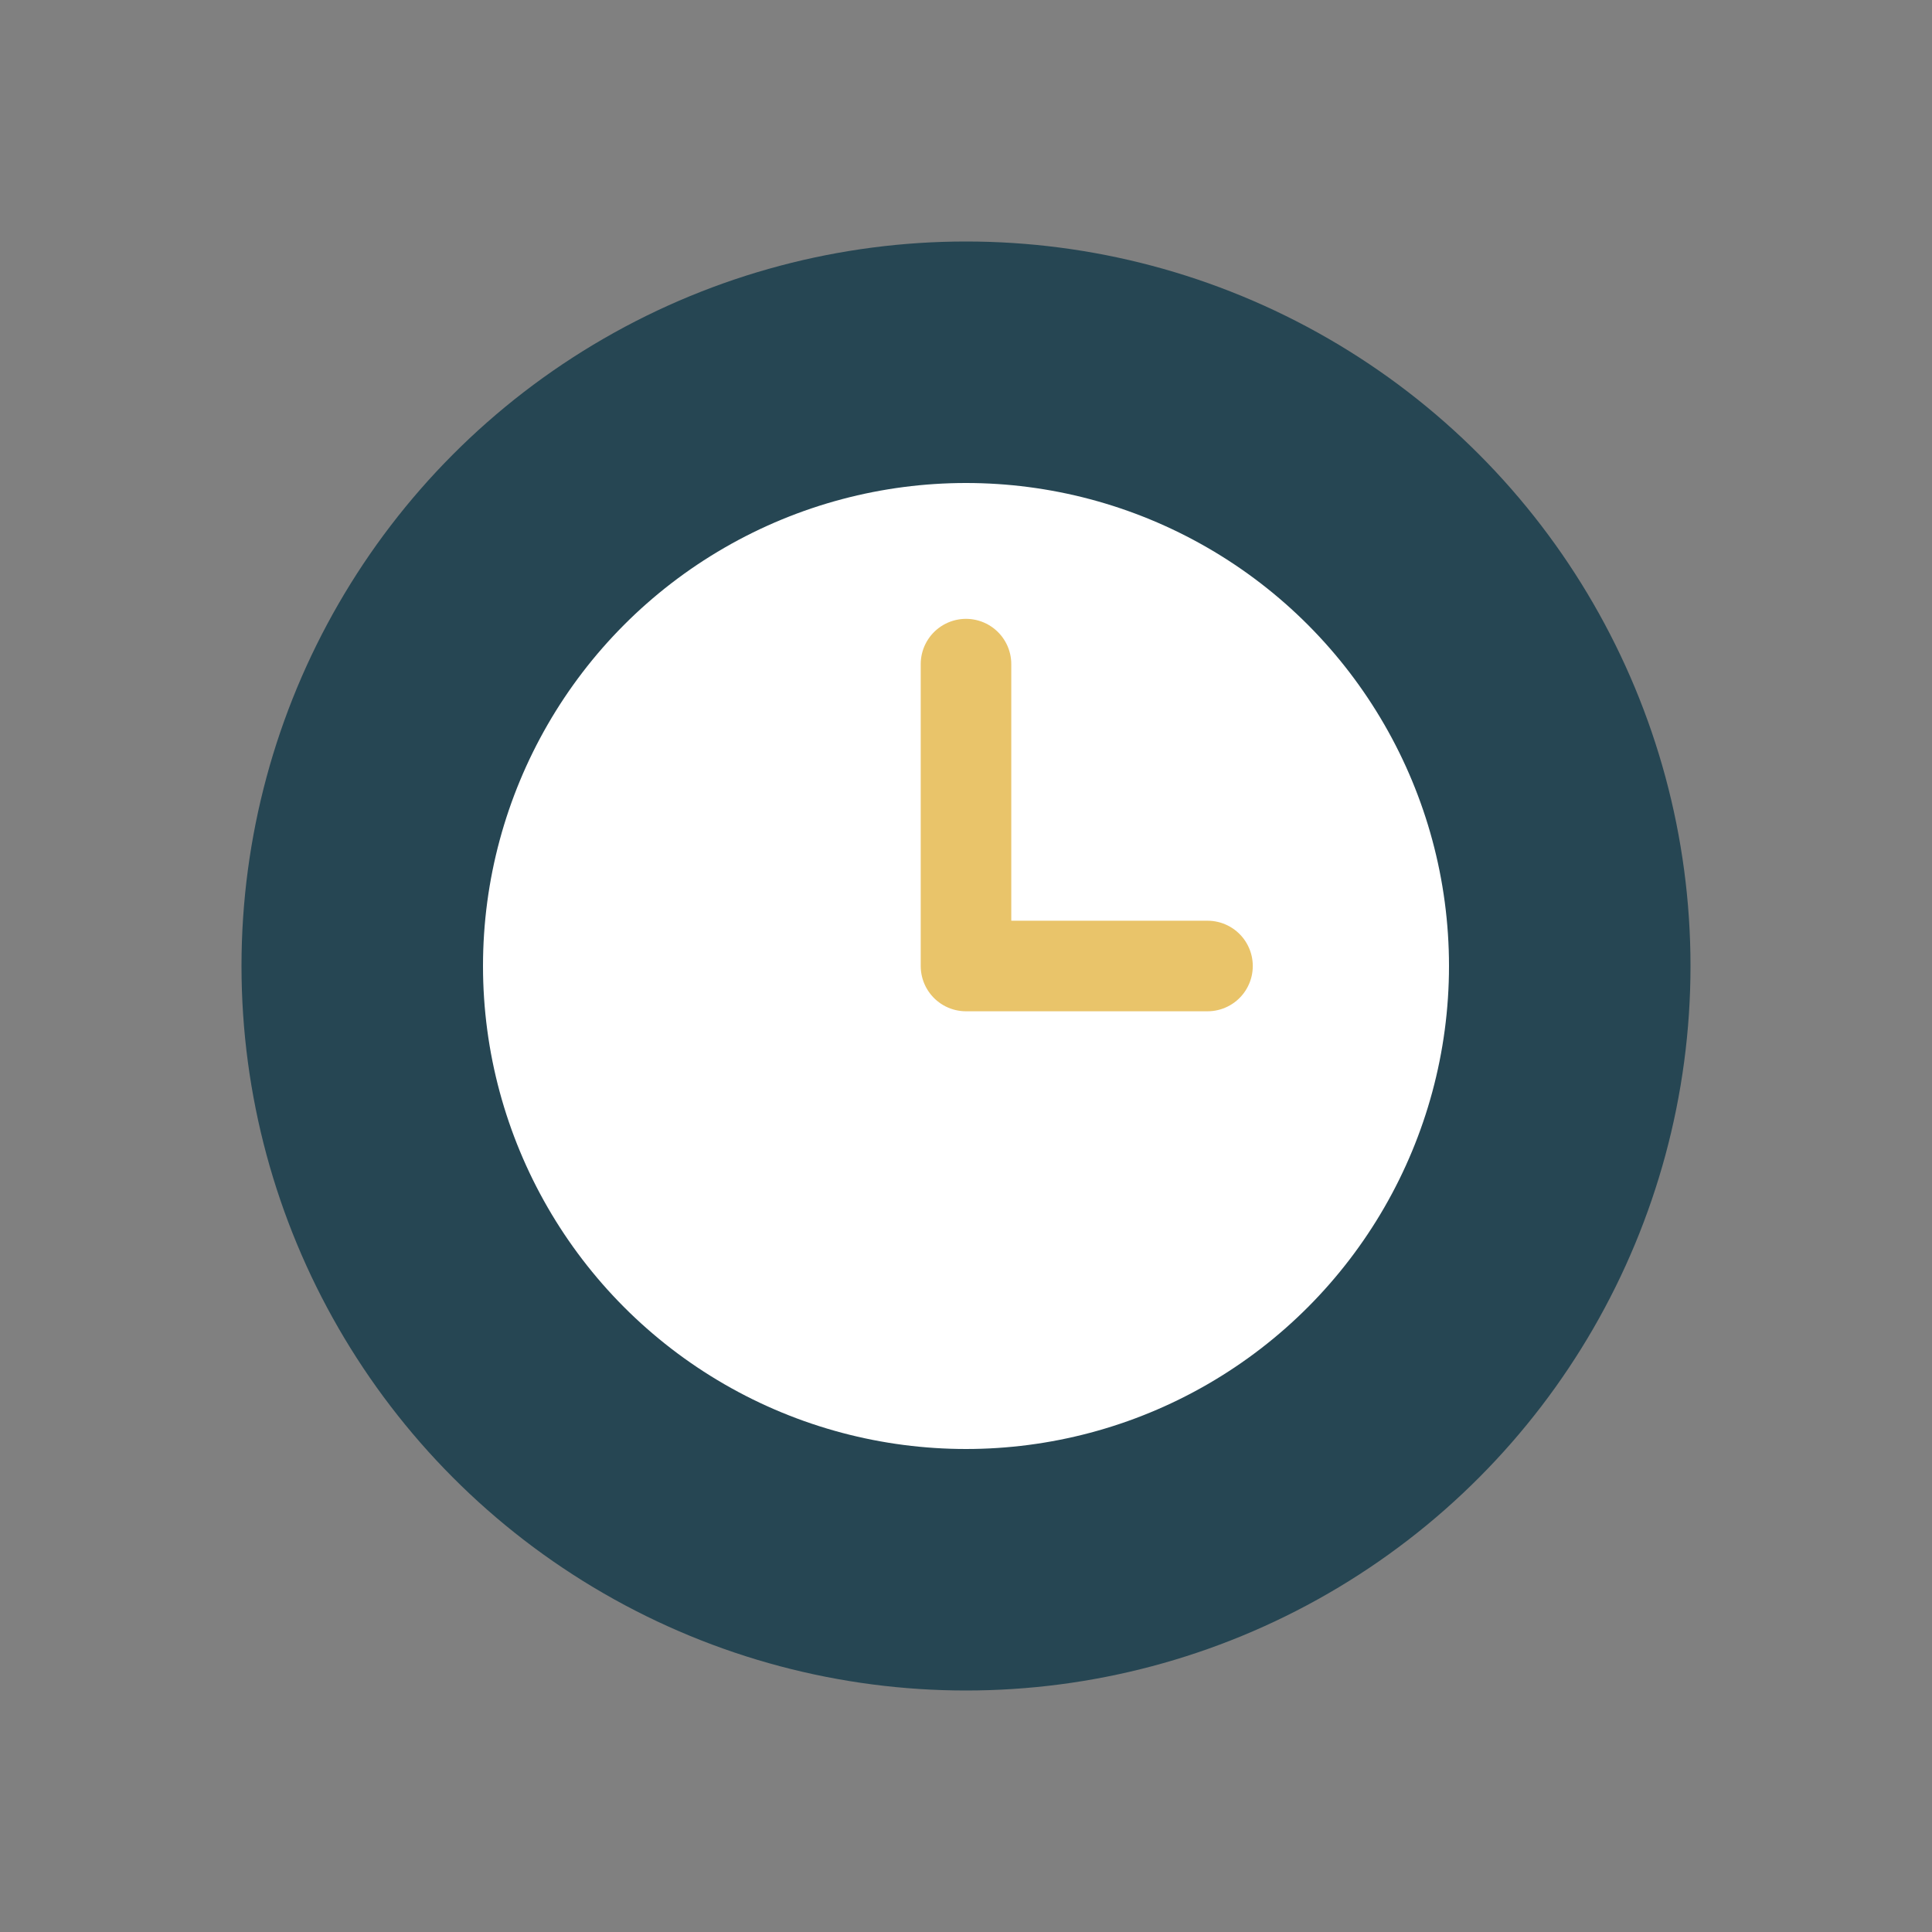<?xml version="1.0" encoding="UTF-8"?>
<svg xmlns="http://www.w3.org/2000/svg" width="32" height="32" viewBox="0 0 32 32"><rect x="0" y="0" width="32" height="32" fill="#808080" stroke="none"/><circle cx="16" cy="16" r="12" fill="#264653"/><circle cx="16" cy="16" r="8" fill="#fff"/><path d="M16 16v-5m0 5h4" stroke="#E9C46A" stroke-width="1.5" stroke-linecap="round"/></svg>